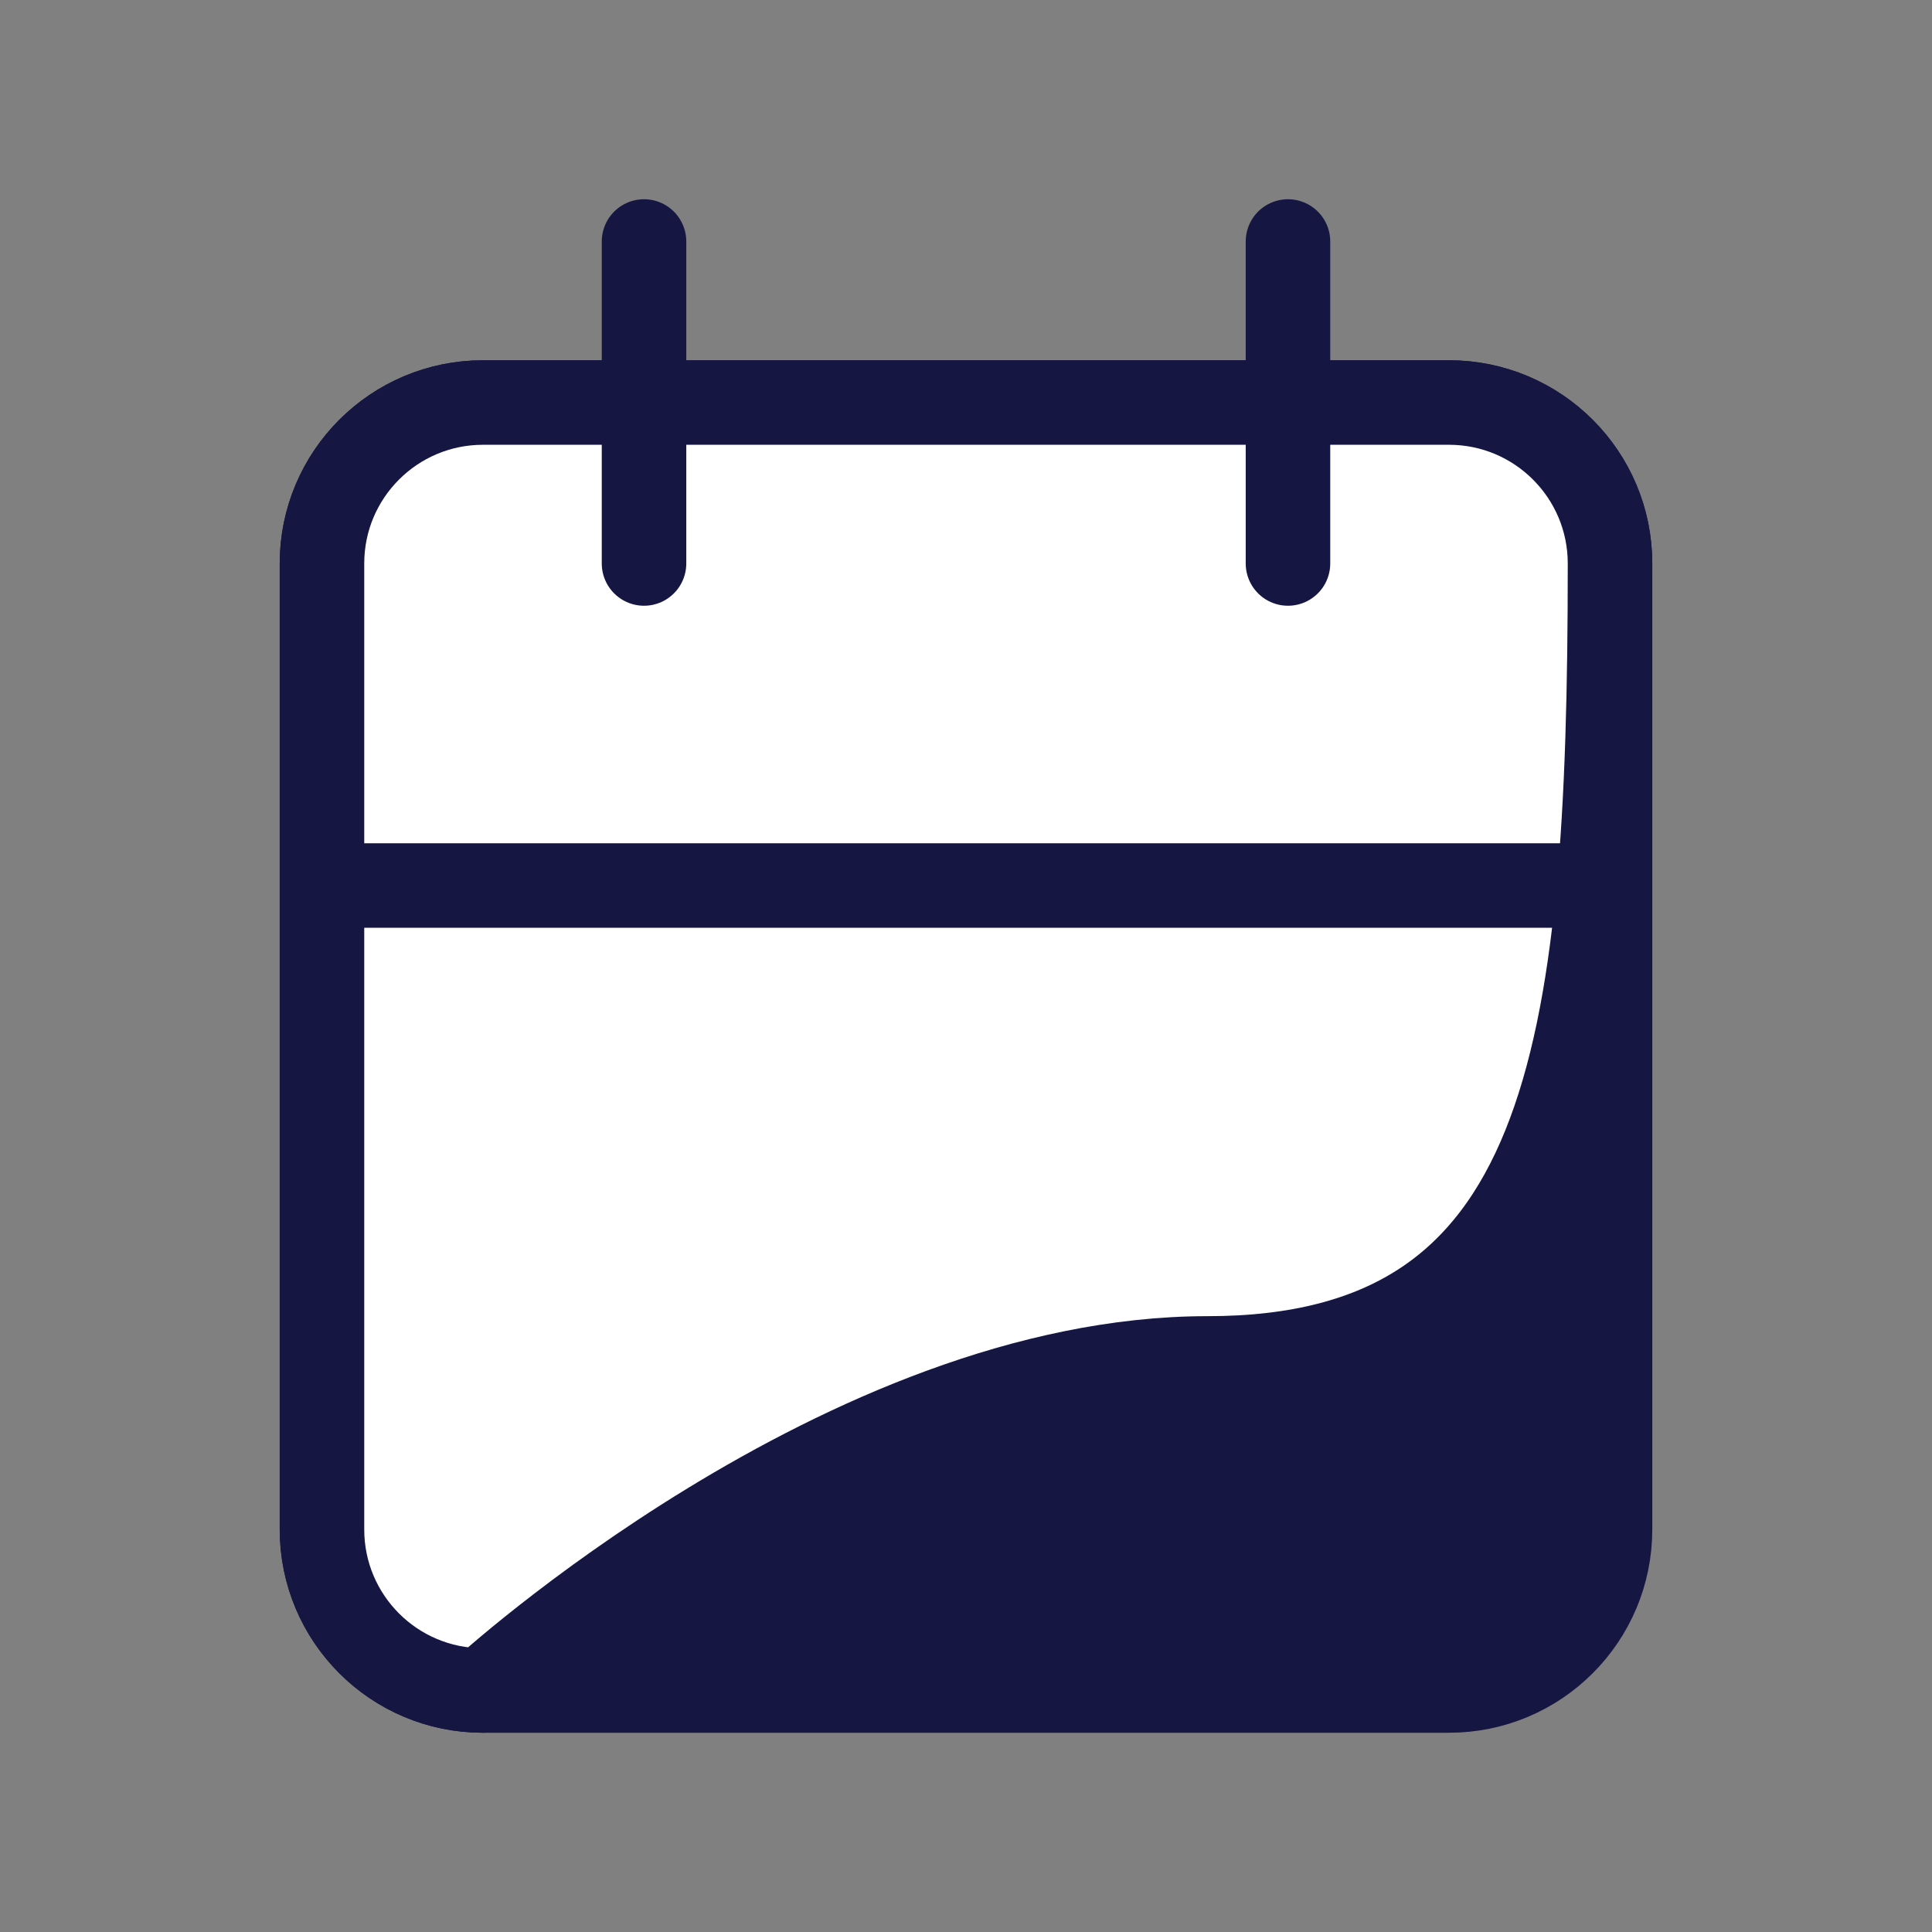 <svg width="32" height="32" viewBox="0 0 32 32" fill="none" xmlns="http://www.w3.org/2000/svg">
<rect x="0" y="0" width="32" height="32" fill="#808080" stroke="none"/>
<path d="M24 6.667H8C6.527 6.667 5.333 7.861 5.333 9.333V25.333C5.333 26.806 6.527 28 8 28H24C25.473 28 26.667 26.806 26.667 25.333V9.333C26.667 7.861 25.473 6.667 24 6.667Z" fill="#161643" stroke="#161643" stroke-width="1.4" stroke-linecap="round" stroke-linejoin="round"/>
<path d="M24 6.667H8C6.527 6.667 5.333 7.861 5.333 9.333V25.333C5.333 26.806 6.527 28 8 28C8 28 14 22.5 20 22.5C26 22.5 26.667 17.5 26.667 9.333C26.667 7.861 25.473 6.667 24 6.667Z" fill="white" stroke="#161643" stroke-width="1.4" stroke-linecap="round" stroke-linejoin="round"/>
<path d="M21.333 4V9.333" stroke="#161643" stroke-width="1.4" stroke-linecap="round" stroke-linejoin="round"/>
<path d="M10.667 4V9.333" stroke="#161643" stroke-width="1.4" stroke-linecap="round" stroke-linejoin="round"/>
<path d="M5.333 14.667H26.667" stroke="#161643" stroke-width="1.4" stroke-linecap="round" stroke-linejoin="round"/>
</svg>
